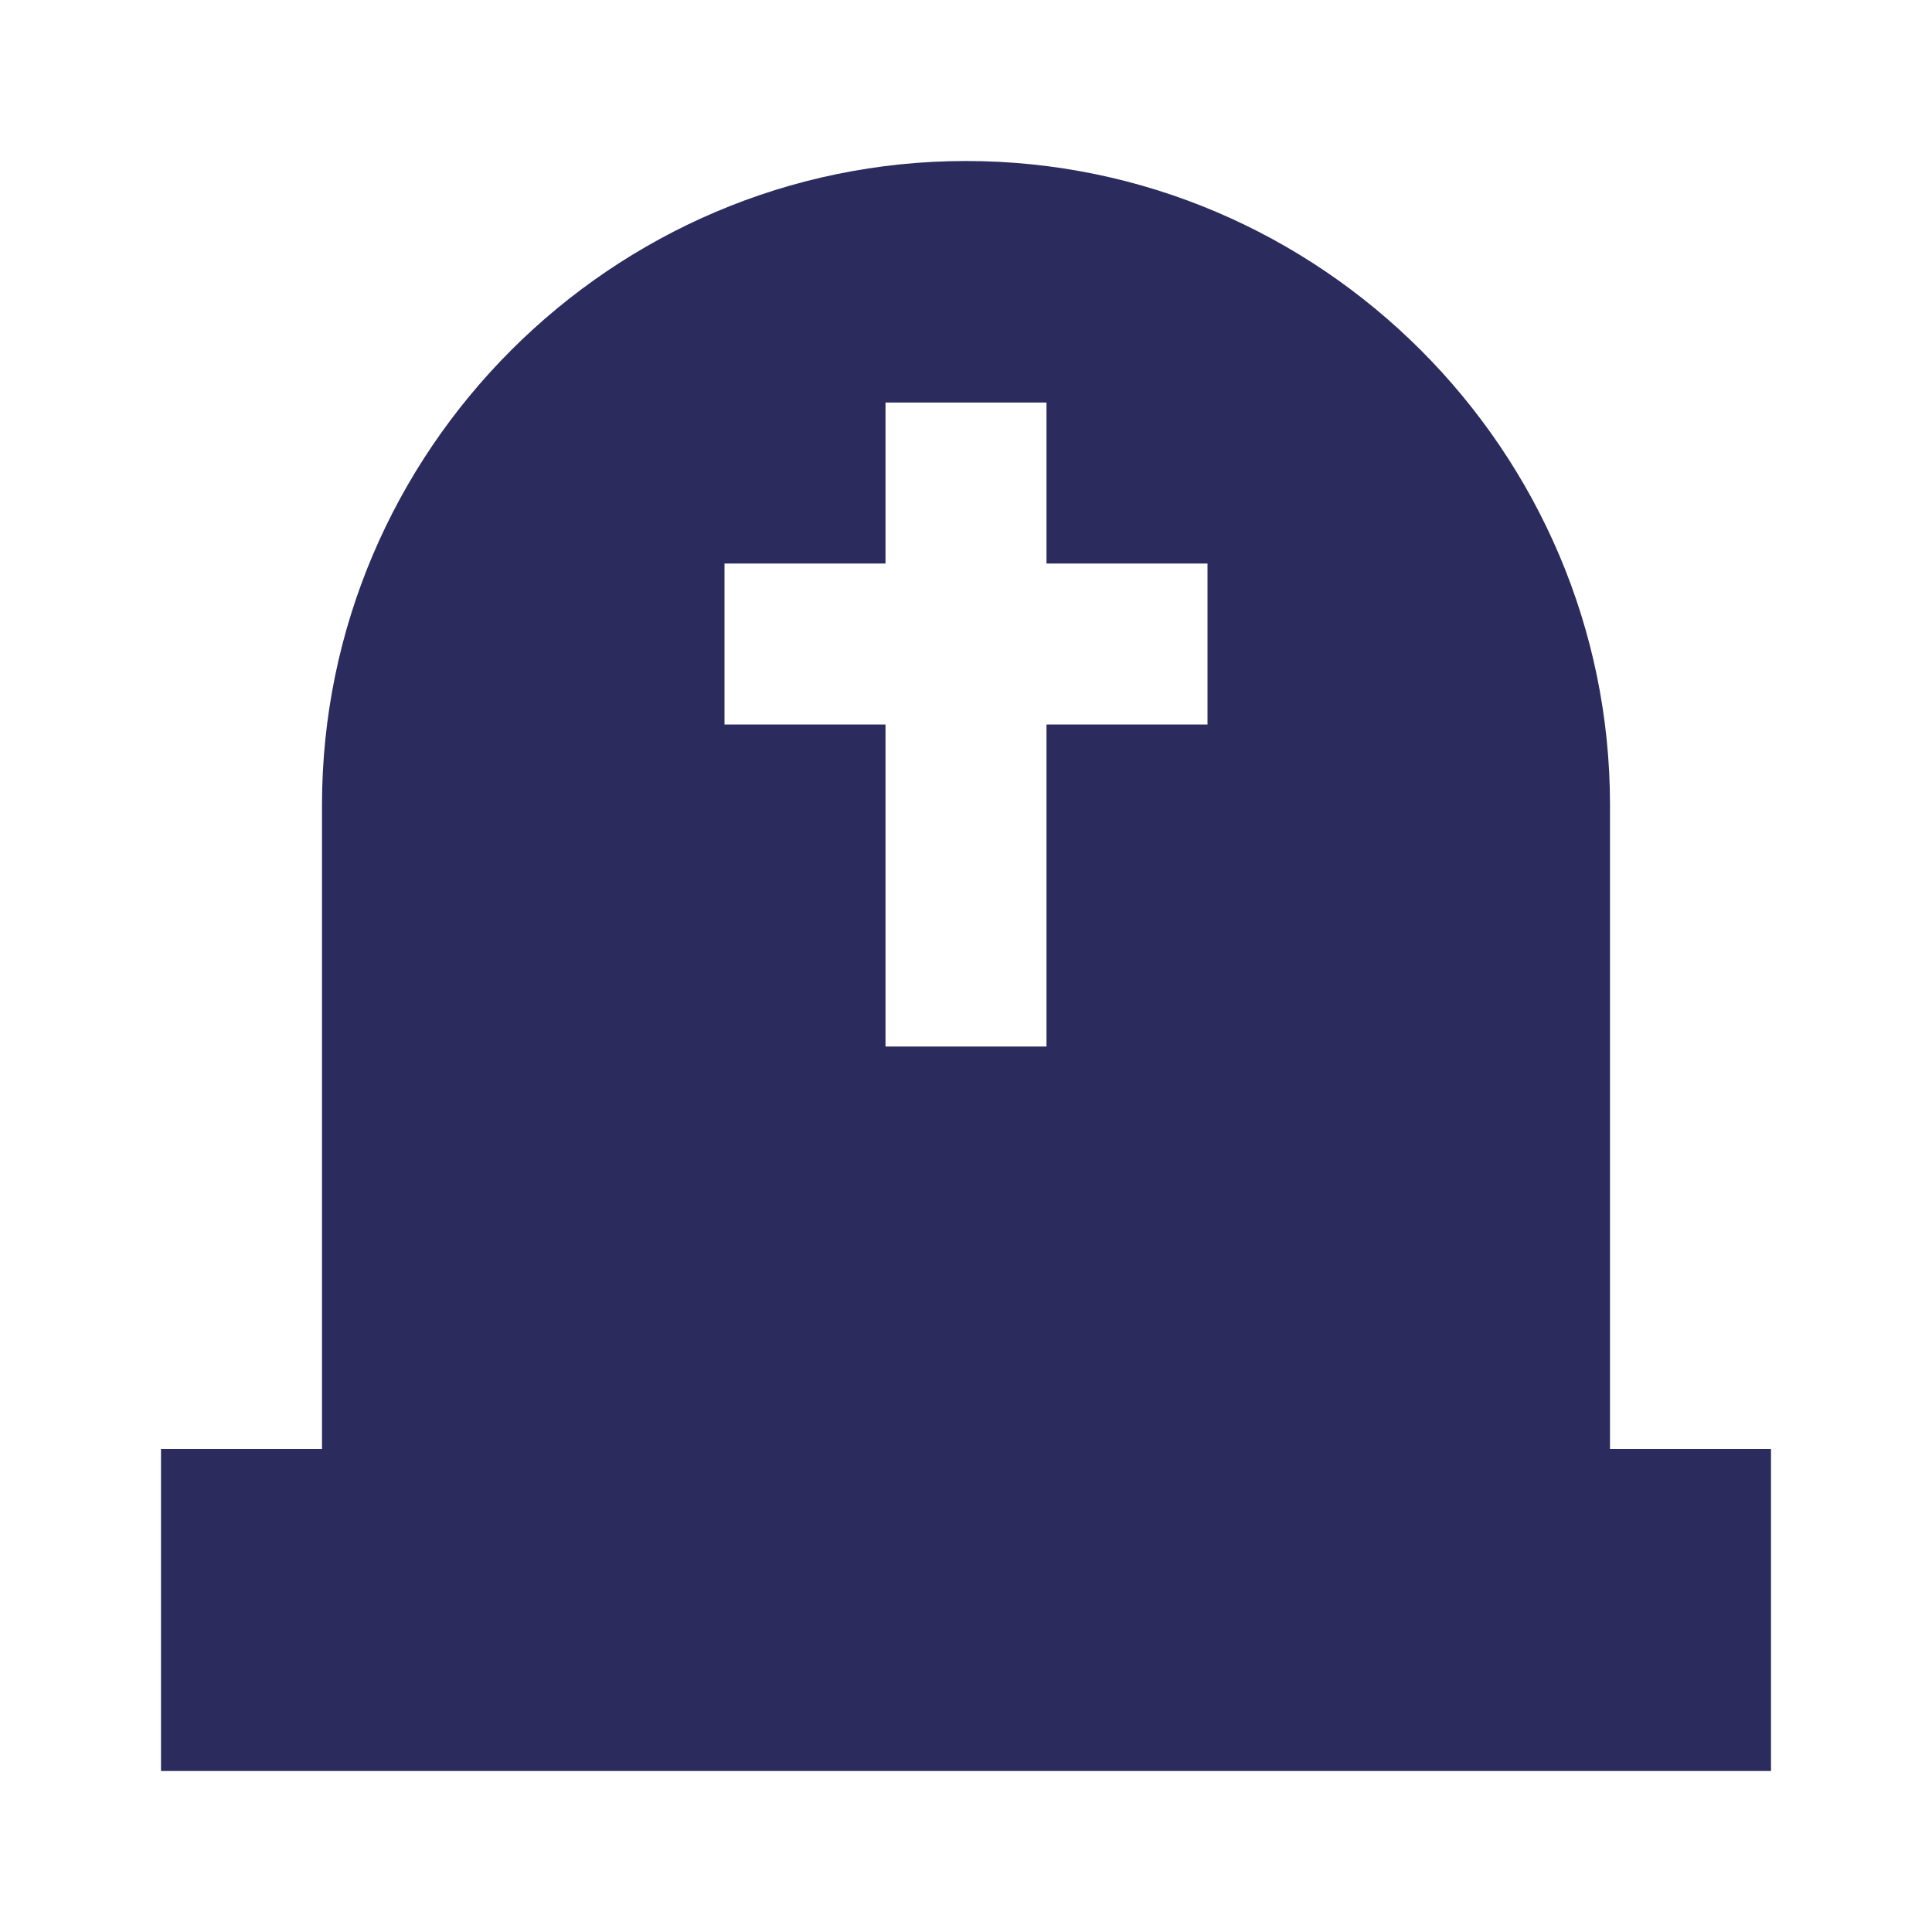 <svg id="Layer_1" enable-background="new 0 0 24 24" height="512" viewBox="0 0 24 24" width="512" xmlns="http://www.w3.org/2000/svg"><path d="m20 18v-8c0-4.4-3.6-8-8-8s-8 3.6-8 8v8h-2v4h20v-4zm-5-9h-2v4h-2v-4h-2v-2h2v-2h2v2h2z" fill="#2b2b5e"/></svg>